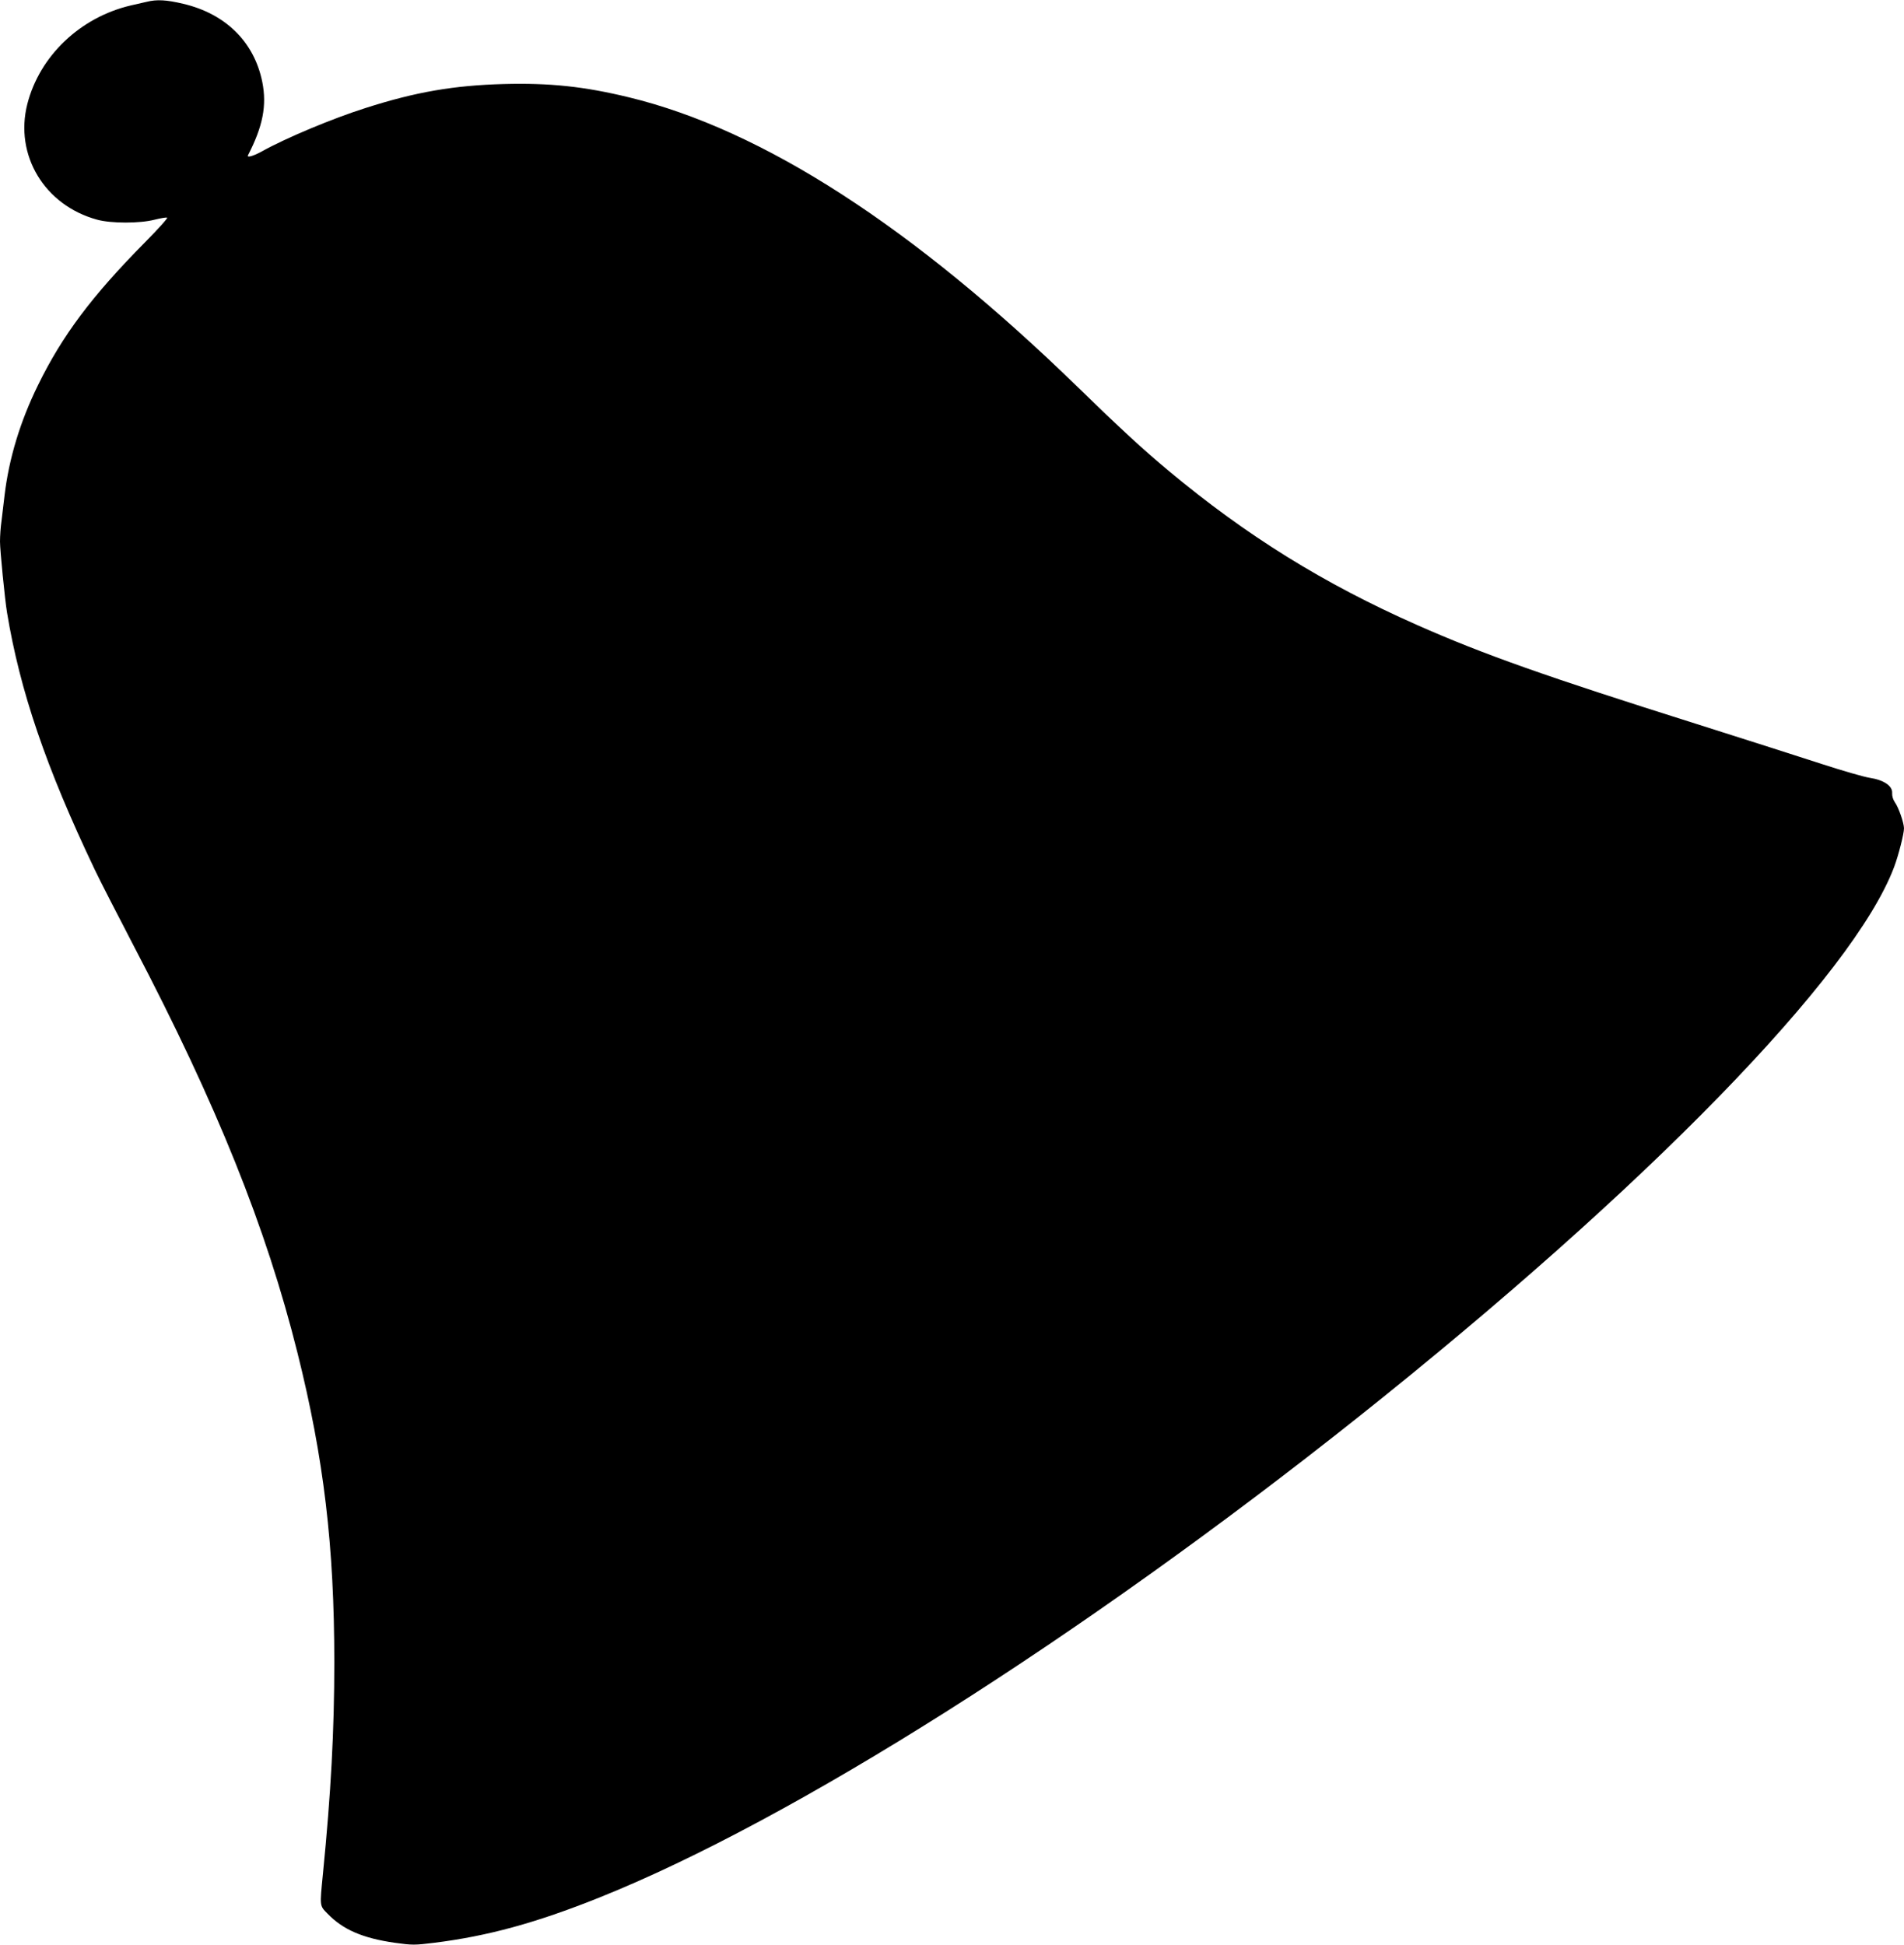 <?xml version="1.0" standalone="no"?>
<!DOCTYPE svg PUBLIC "-//W3C//DTD SVG 20010904//EN"
 "http://www.w3.org/TR/2001/REC-SVG-20010904/DTD/svg10.dtd">
<svg version="1.0" xmlns="http://www.w3.org/2000/svg"
 width="1253pt" height="1280pt" viewBox="0 0 1253 1280"
 preserveAspectRatio="xMidYMid meet">
<g transform="translate(0,1280) scale(0.1,-0.1)"
fill="#000000" stroke="none">
<path d="M965 12788 c-22 -5 -69 -16 -105 -24 -332 -78 -599 -332 -680 -648
-86 -337 113 -668 460 -762 91 -25 281 -25 377 0 40 10 77 16 83 14 7 -2 -60
-76 -147 -164 -349 -353 -543 -612 -703 -939 -117 -238 -191 -482 -220 -725
-6 -52 -15 -128 -20 -168 -6 -40 -10 -101 -10 -136 0 -58 32 -381 46 -466 85
-516 257 -1021 576 -1690 35 -74 153 -304 261 -511 545 -1042 869 -1848 1075
-2674 173 -692 242 -1271 242 -2035 0 -449 -22 -859 -75 -1394 -21 -214 -22
-207 30 -260 102 -106 233 -162 443 -192 116 -16 130 -16 260 0 351 44 667
130 1082 296 1273 509 3173 1712 5000 3165 1893 1506 3257 2906 3525 3619 29
77 65 219 65 255 -1 37 -35 136 -60 171 -12 17 -19 41 -18 60 4 47 -55 87
-148 101 -38 6 -177 46 -309 89 -132 43 -504 162 -826 264 -1001 316 -1408
460 -1844 653 -615 272 -1123 588 -1635 1015 -160 133 -320 280 -595 548
-1085 1056 -2076 1697 -2958 1910 -293 71 -518 95 -822 87 -329 -9 -579 -52
-910 -158 -217 -69 -521 -196 -681 -285 -56 -31 -101 -44 -92 -26 98 191 125
327 94 483 -53 262 -240 448 -520 514 -110 26 -173 30 -241 13z"/>
</g>
</svg>
